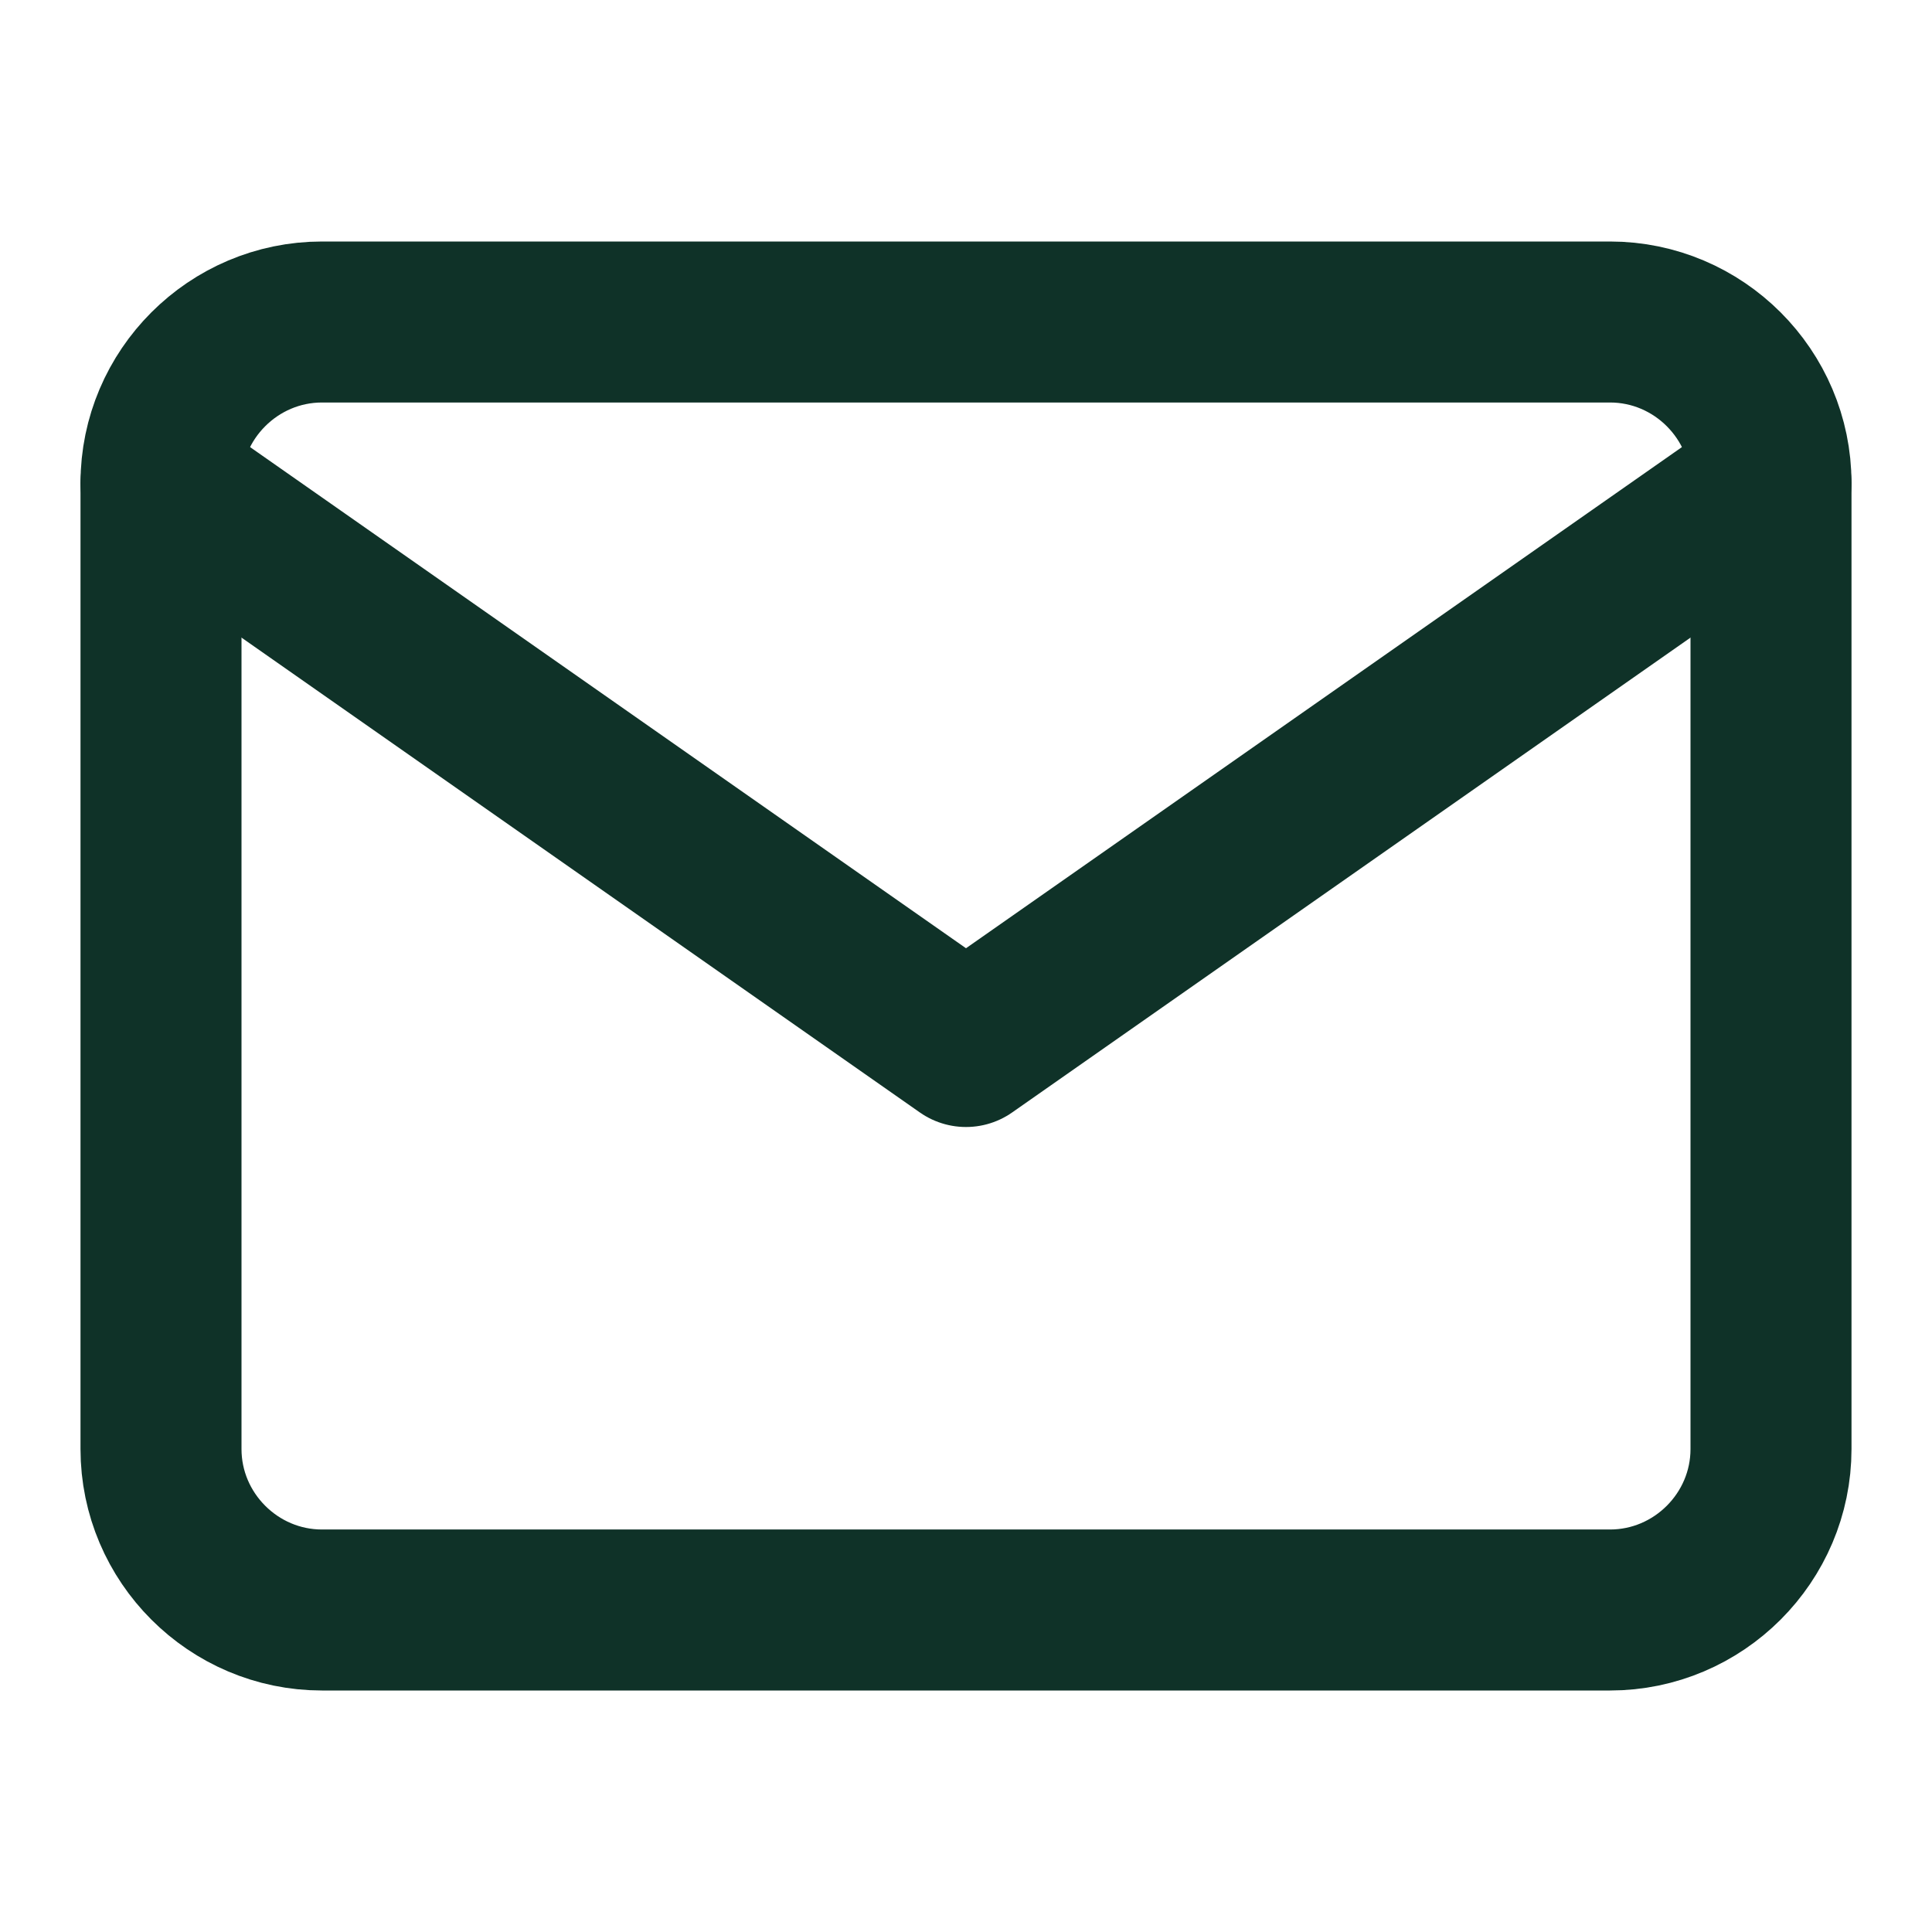 <?xml version="1.0" encoding="utf-8"?>
<svg width="24" height="24" viewBox="0 0 24 24" fill="none" xmlns="http://www.w3.org/2000/svg">
<path d="M4 4H20C21.1 4 22 4.9 22 6V18C22 19.1 21.1 20 20 20H4C2.9 20 2 19.1 2 18V6C2 4.9 2.9 4 4 4Z" stroke="#0F3228" stroke-width="2" stroke-linecap="round" stroke-linejoin="round"/>
<path d="M22 6L12 13L2 6" stroke="#0F3228" stroke-width="2" stroke-linecap="round" stroke-linejoin="round"/>
</svg>
